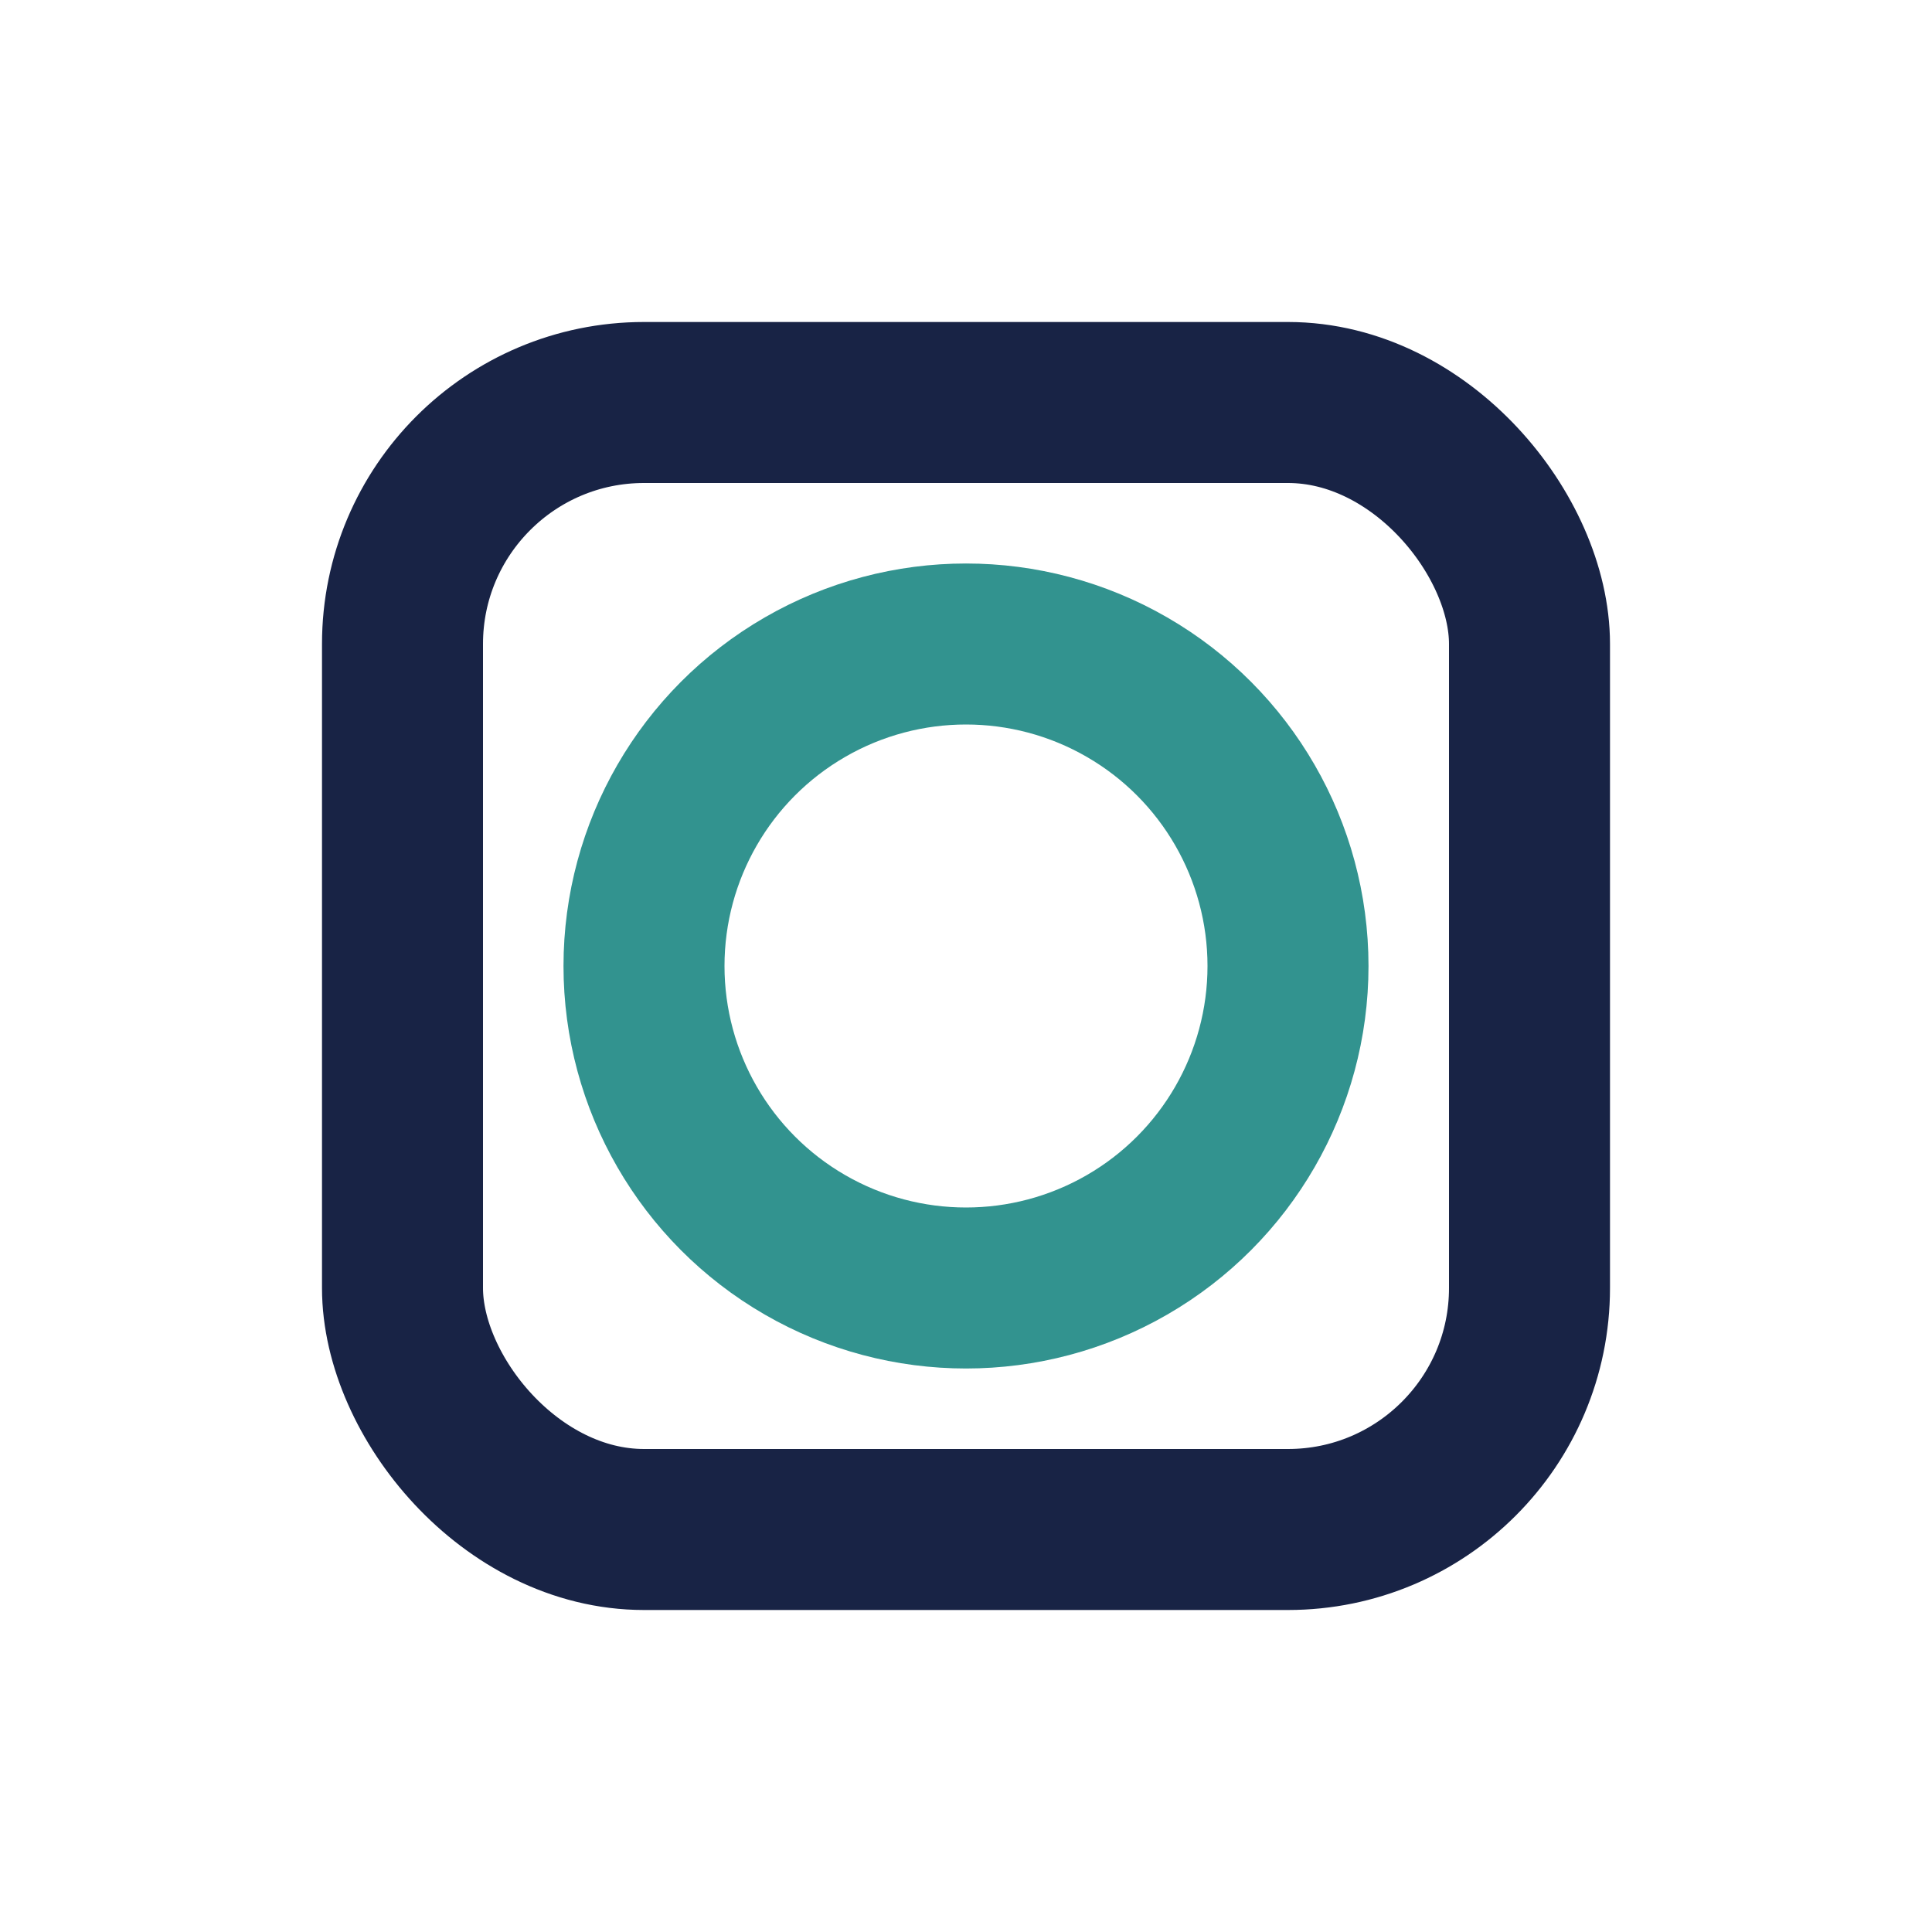 <?xml version="1.0" encoding="UTF-8"?>
<svg xmlns="http://www.w3.org/2000/svg" width="24" height="24" viewBox="0 0 24 24"><rect x="5" y="5" width="14" height="14" rx="3" fill="none" stroke="#182345" stroke-width="2"/><circle cx="12" cy="12" r="4" stroke="#32938F" stroke-width="2" fill="none"/></svg>